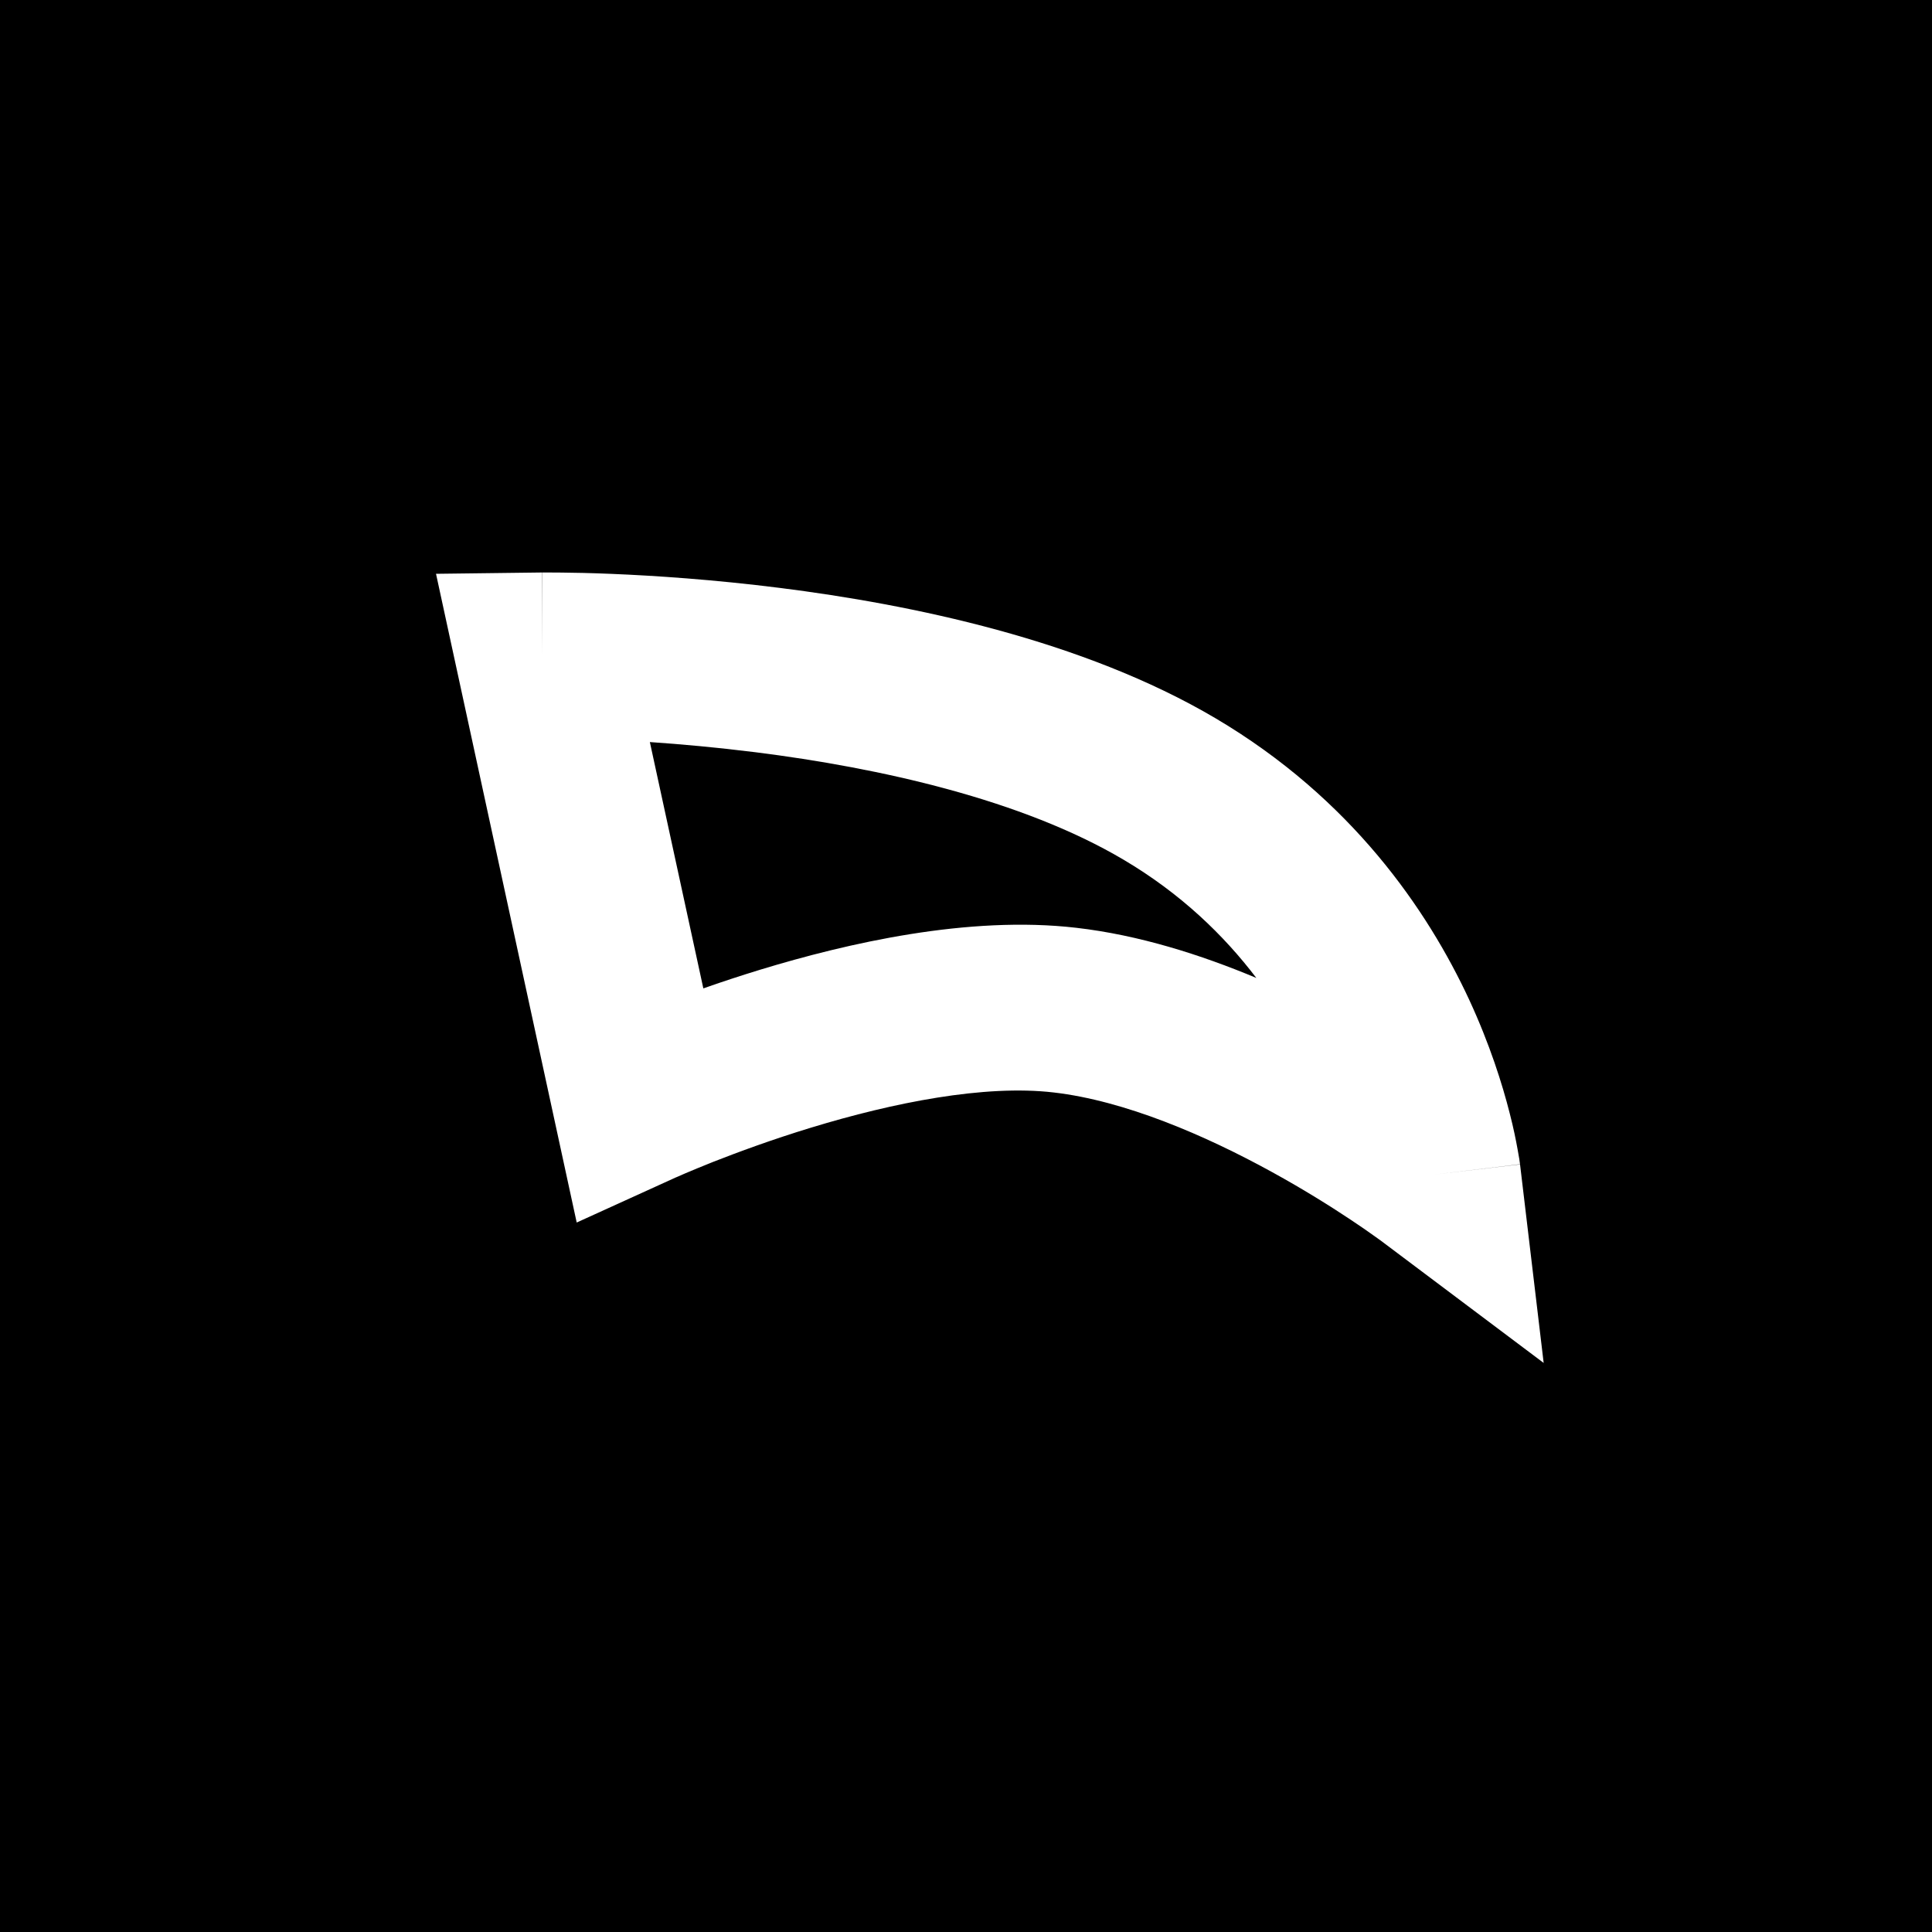 <?xml version="1.0" encoding="UTF-8"?> <svg xmlns="http://www.w3.org/2000/svg" width="22" height="22" viewBox="0 0 22 22" fill="none"><path d="M22 22H0V0H22V22ZM6.175 6.519L6.176 7.463L6.173 6.519L4.965 6.534L6.567 13.921L7.697 13.407L7.7 13.406L7.719 13.398C7.736 13.39 7.764 13.378 7.801 13.362C7.874 13.331 7.984 13.285 8.122 13.23C8.4 13.121 8.791 12.976 9.238 12.84C10.169 12.556 11.21 12.348 11.998 12.44C12.809 12.534 13.722 12.927 14.484 13.346C14.854 13.549 15.167 13.747 15.386 13.893C15.495 13.965 15.579 14.024 15.636 14.065C15.664 14.085 15.685 14.1 15.698 14.109L15.712 14.119L15.715 14.121L17.578 15.52L17.309 13.259L16.328 13.375C17.235 13.267 17.303 13.258 17.308 13.257V13.25L17.306 13.238C17.304 13.229 17.303 13.216 17.301 13.201C17.296 13.171 17.289 13.131 17.28 13.082C17.262 12.983 17.235 12.846 17.192 12.68C17.108 12.348 16.965 11.892 16.729 11.382C16.255 10.363 15.391 9.095 13.843 8.18C12.327 7.284 10.373 6.883 8.883 6.695C8.123 6.599 7.451 6.555 6.969 6.535C6.727 6.525 6.532 6.521 6.396 6.52C6.327 6.519 6.273 6.519 6.235 6.519H6.175ZM7.4 8.45C7.753 8.474 8.163 8.511 8.604 8.566C10.016 8.744 11.635 9.104 12.793 9.789C13.448 10.176 13.938 10.652 14.306 11.136C13.675 10.872 12.969 10.647 12.256 10.565C11.027 10.422 9.645 10.741 8.657 11.042C8.425 11.113 8.207 11.185 8.009 11.255L7.4 8.45Z" fill="black"></path></svg> 